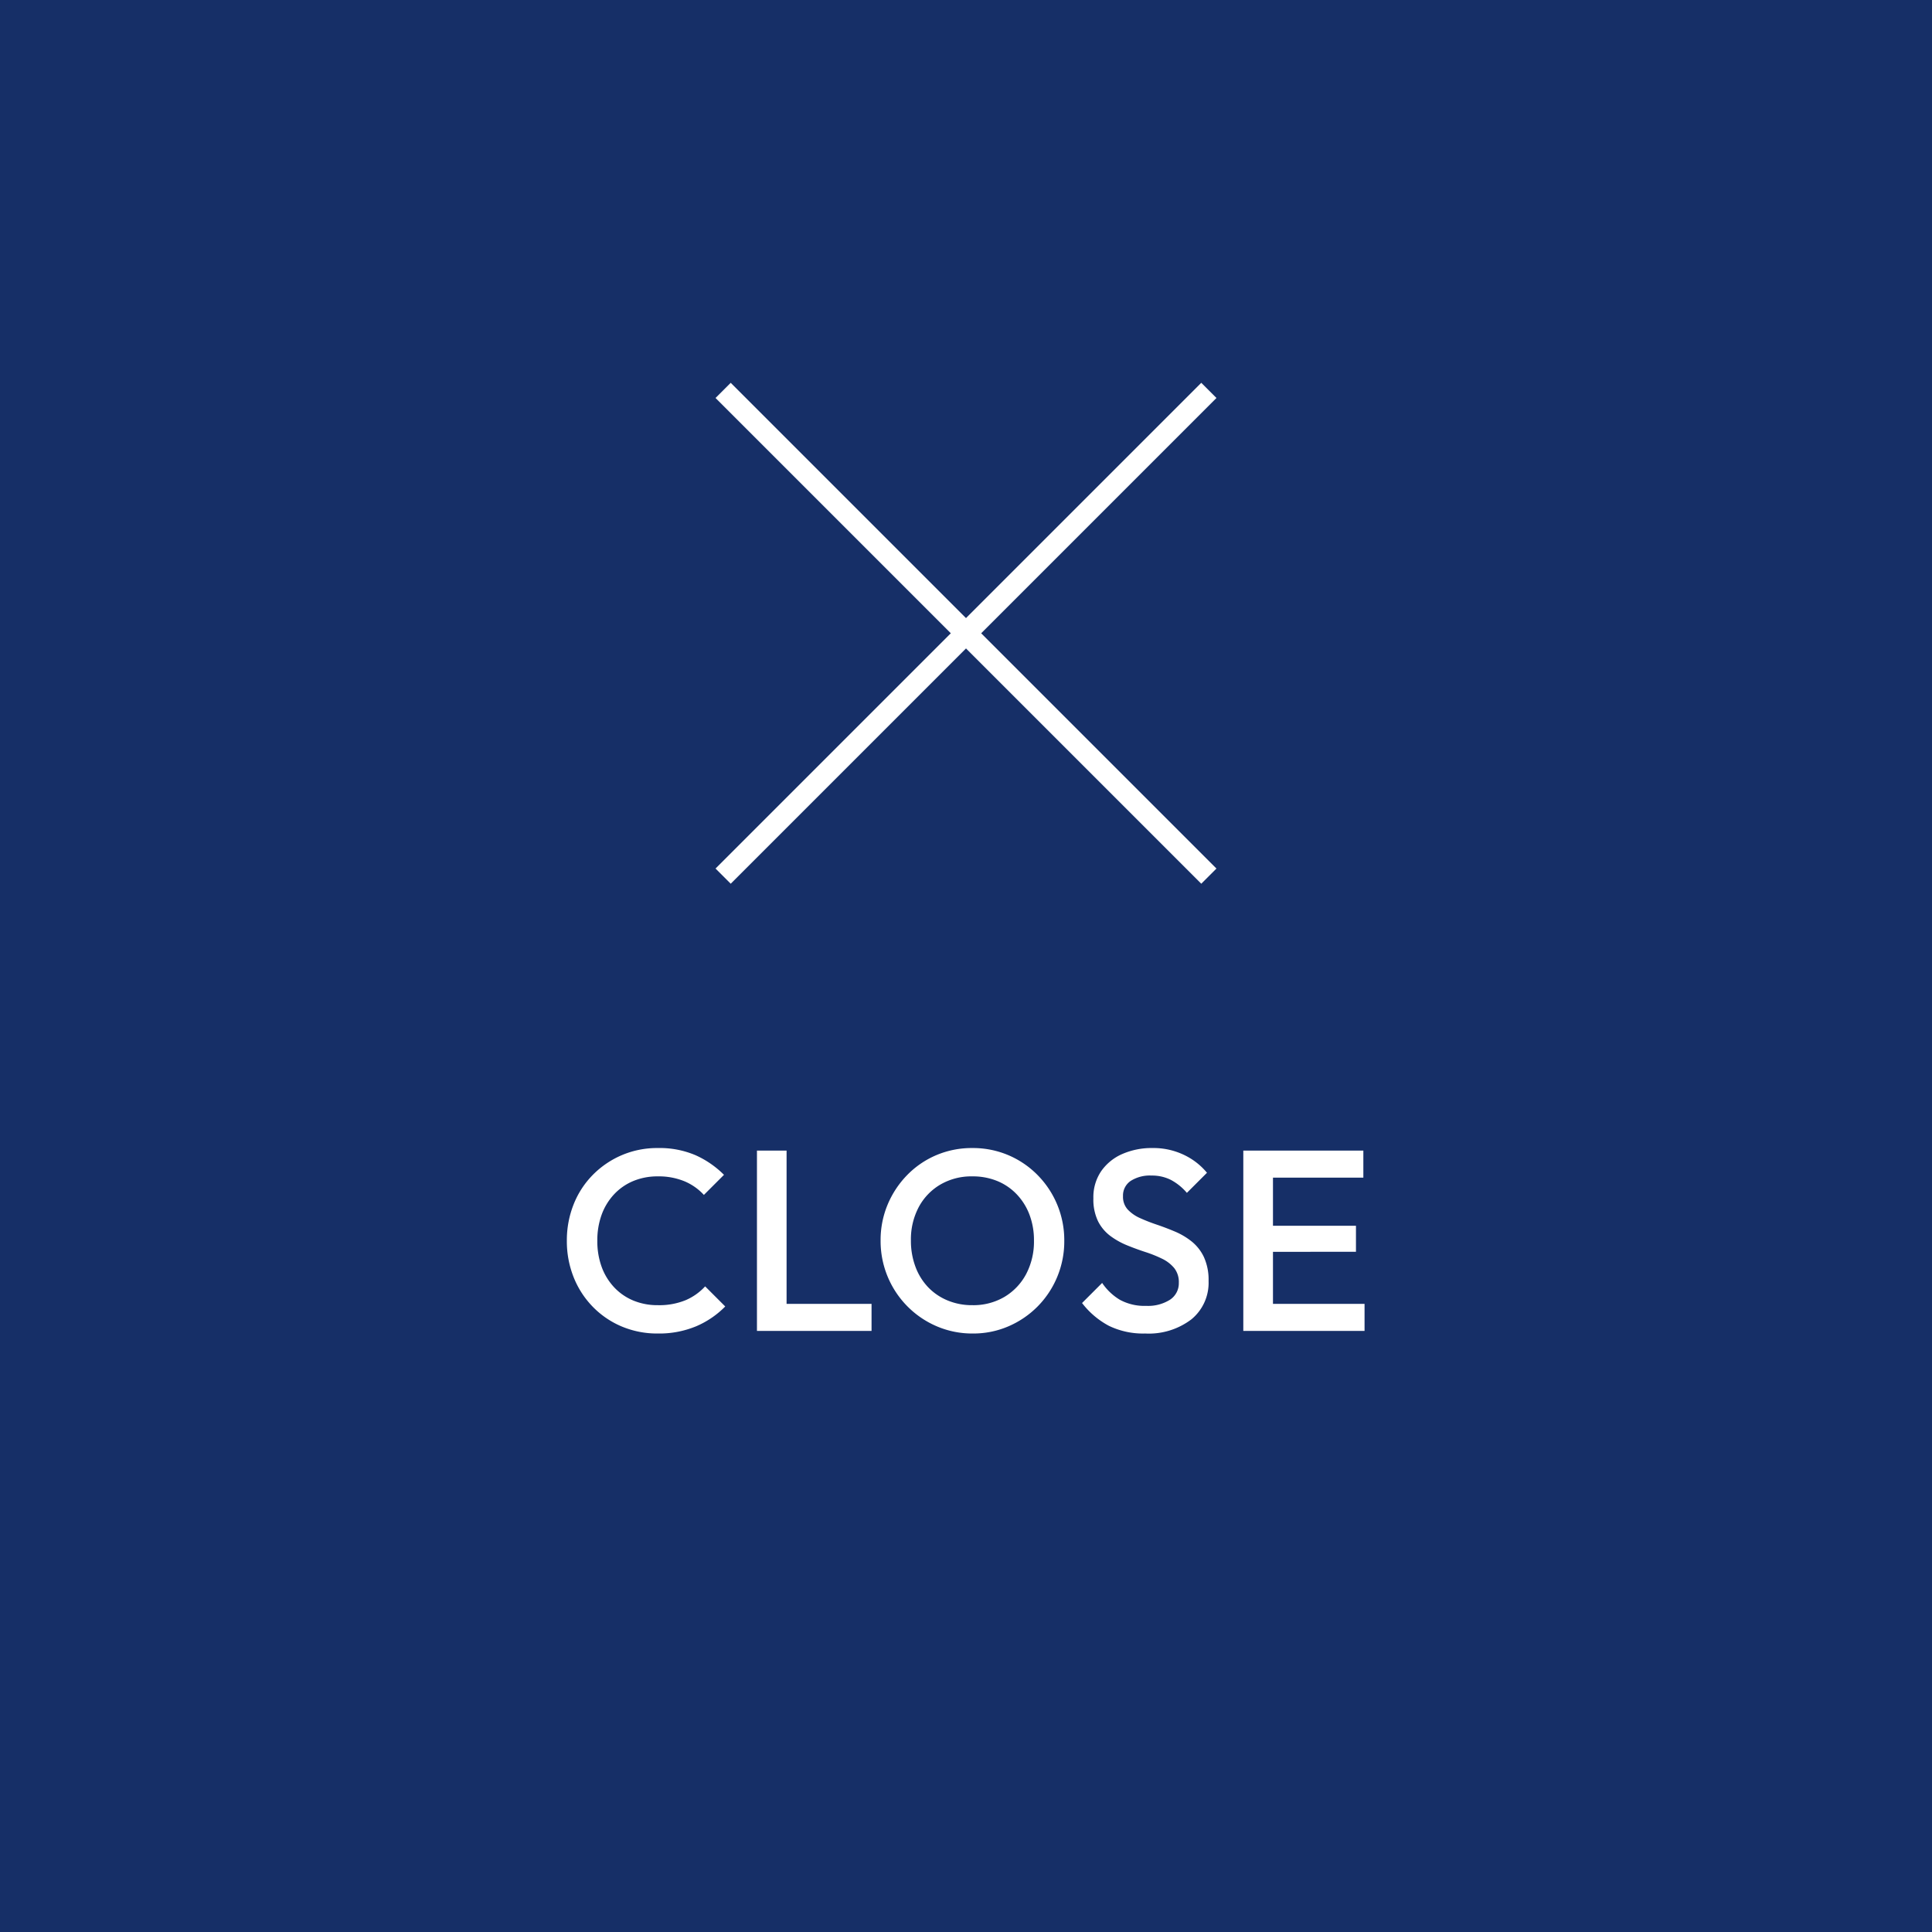 <svg xmlns="http://www.w3.org/2000/svg" width="90" height="90" viewBox="0 0 90 90">
  <g id="グループ_98640" data-name="グループ 98640" transform="translate(3234 4388)">
    <g id="グループ_97241" data-name="グループ 97241" transform="translate(-5064 -4388)">
      <rect id="長方形_33966" data-name="長方形 33966" width="90" height="90" transform="translate(1830)" fill="#162f67"/>
      <path id="パス_185886" data-name="パス 185886" d="M-14.358.12a4.254,4.254,0,0,1-1.686-.33,4.1,4.1,0,0,1-1.35-.924,4.172,4.172,0,0,1-.888-1.38A4.528,4.528,0,0,1-18.594-4.2a4.528,4.528,0,0,1,.312-1.686,4.106,4.106,0,0,1,.888-1.374,4.224,4.224,0,0,1,1.35-.924,4.188,4.188,0,0,1,1.686-.336,4.258,4.258,0,0,1,1.764.336,4.43,4.43,0,0,1,1.32.912l-.936.936a2.578,2.578,0,0,0-.906-.636A3.142,3.142,0,0,0-14.358-7.2a2.924,2.924,0,0,0-1.14.216,2.58,2.58,0,0,0-.894.618,2.782,2.782,0,0,0-.582.954,3.472,3.472,0,0,0-.2,1.212,3.472,3.472,0,0,0,.2,1.212,2.782,2.782,0,0,0,.582.954,2.58,2.58,0,0,0,.894.618,2.924,2.924,0,0,0,1.14.216,3.238,3.238,0,0,0,1.3-.234,2.645,2.645,0,0,0,.906-.642l.936.936a4.207,4.207,0,0,1-1.356.924A4.483,4.483,0,0,1-14.358.12ZM-9.738,0V-8.4h1.38V0Zm.948,0V-1.26H-4.4V0ZM.318.12a4.2,4.2,0,0,1-1.68-.336,4.3,4.3,0,0,1-1.368-.93,4.317,4.317,0,0,1-.918-1.38,4.311,4.311,0,0,1-.33-1.686,4.267,4.267,0,0,1,.33-1.68,4.386,4.386,0,0,1,.912-1.374A4.167,4.167,0,0,1-1.38-8.19,4.223,4.223,0,0,1,.294-8.52a4.223,4.223,0,0,1,1.674.33,4.235,4.235,0,0,1,1.362.924,4.317,4.317,0,0,1,.918,1.38A4.311,4.311,0,0,1,4.578-4.2a4.311,4.311,0,0,1-.33,1.686A4.3,4.3,0,0,1,3.336-1.14,4.3,4.3,0,0,1,1.98-.216,4.128,4.128,0,0,1,.318.12ZM.294-1.2a2.854,2.854,0,0,0,1.494-.384A2.713,2.713,0,0,0,2.8-2.646a3.246,3.246,0,0,0,.366-1.566,3.334,3.334,0,0,0-.21-1.206,2.822,2.822,0,0,0-.594-.948,2.628,2.628,0,0,0-.906-.618A3,3,0,0,0,.294-7.2a2.866,2.866,0,0,0-1.482.378A2.681,2.681,0,0,0-2.2-5.772a3.211,3.211,0,0,0-.366,1.56,3.431,3.431,0,0,0,.21,1.218,2.781,2.781,0,0,0,.588.954,2.663,2.663,0,0,0,.906.618A2.942,2.942,0,0,0,.294-1.2ZM8.346.12A3.647,3.647,0,0,1,6.654-.24,3.863,3.863,0,0,1,5.406-1.3l.936-.936a2.617,2.617,0,0,0,.828.786,2.389,2.389,0,0,0,1.224.282A1.911,1.911,0,0,0,9.5-1.452a.914.914,0,0,0,.414-.792A1.045,1.045,0,0,0,9.7-2.928a1.679,1.679,0,0,0-.57-.438,5.867,5.867,0,0,0-.78-.312Q7.926-3.816,7.5-3.99a3.532,3.532,0,0,1-.78-.438,1.95,1.95,0,0,1-.57-.684A2.327,2.327,0,0,1,5.934-6.18,2.149,2.149,0,0,1,6.3-7.446a2.331,2.331,0,0,1,.99-.8A3.4,3.4,0,0,1,8.682-8.52a3.294,3.294,0,0,1,1.482.324,3.126,3.126,0,0,1,1.062.828l-.936.936a2.566,2.566,0,0,0-.75-.606,1.948,1.948,0,0,0-.894-.2,1.662,1.662,0,0,0-.978.252.819.819,0,0,0-.354.708.875.875,0,0,0,.216.618,1.76,1.76,0,0,0,.57.4,8.148,8.148,0,0,0,.78.306q.426.144.852.324a3.317,3.317,0,0,1,.78.462,2.067,2.067,0,0,1,.57.726A2.546,2.546,0,0,1,11.3-2.328,2.2,2.2,0,0,1,10.5-.54,3.276,3.276,0,0,1,8.346.12ZM12.918,0V-8.4H14.3V0Zm.948,0V-1.26h4.7V0Zm0-3.684V-4.9h4.3v1.212Zm0-3.456V-8.4H18.51v1.26Z" transform="translate(1875 62)" fill="#fff"/>
      <g id="グループ_97242" data-name="グループ 97242">
        <rect id="長方形_37927" data-name="長方形 37927" width="32" height="1" transform="translate(1864.04 17.833) rotate(45)" fill="#fff"/>
        <rect id="長方形_38088" data-name="長方形 38088" width="32" height="1" transform="translate(1886.667 18.54) rotate(135)" fill="#fff"/>
      </g>
    </g>
  </g>
</svg>
